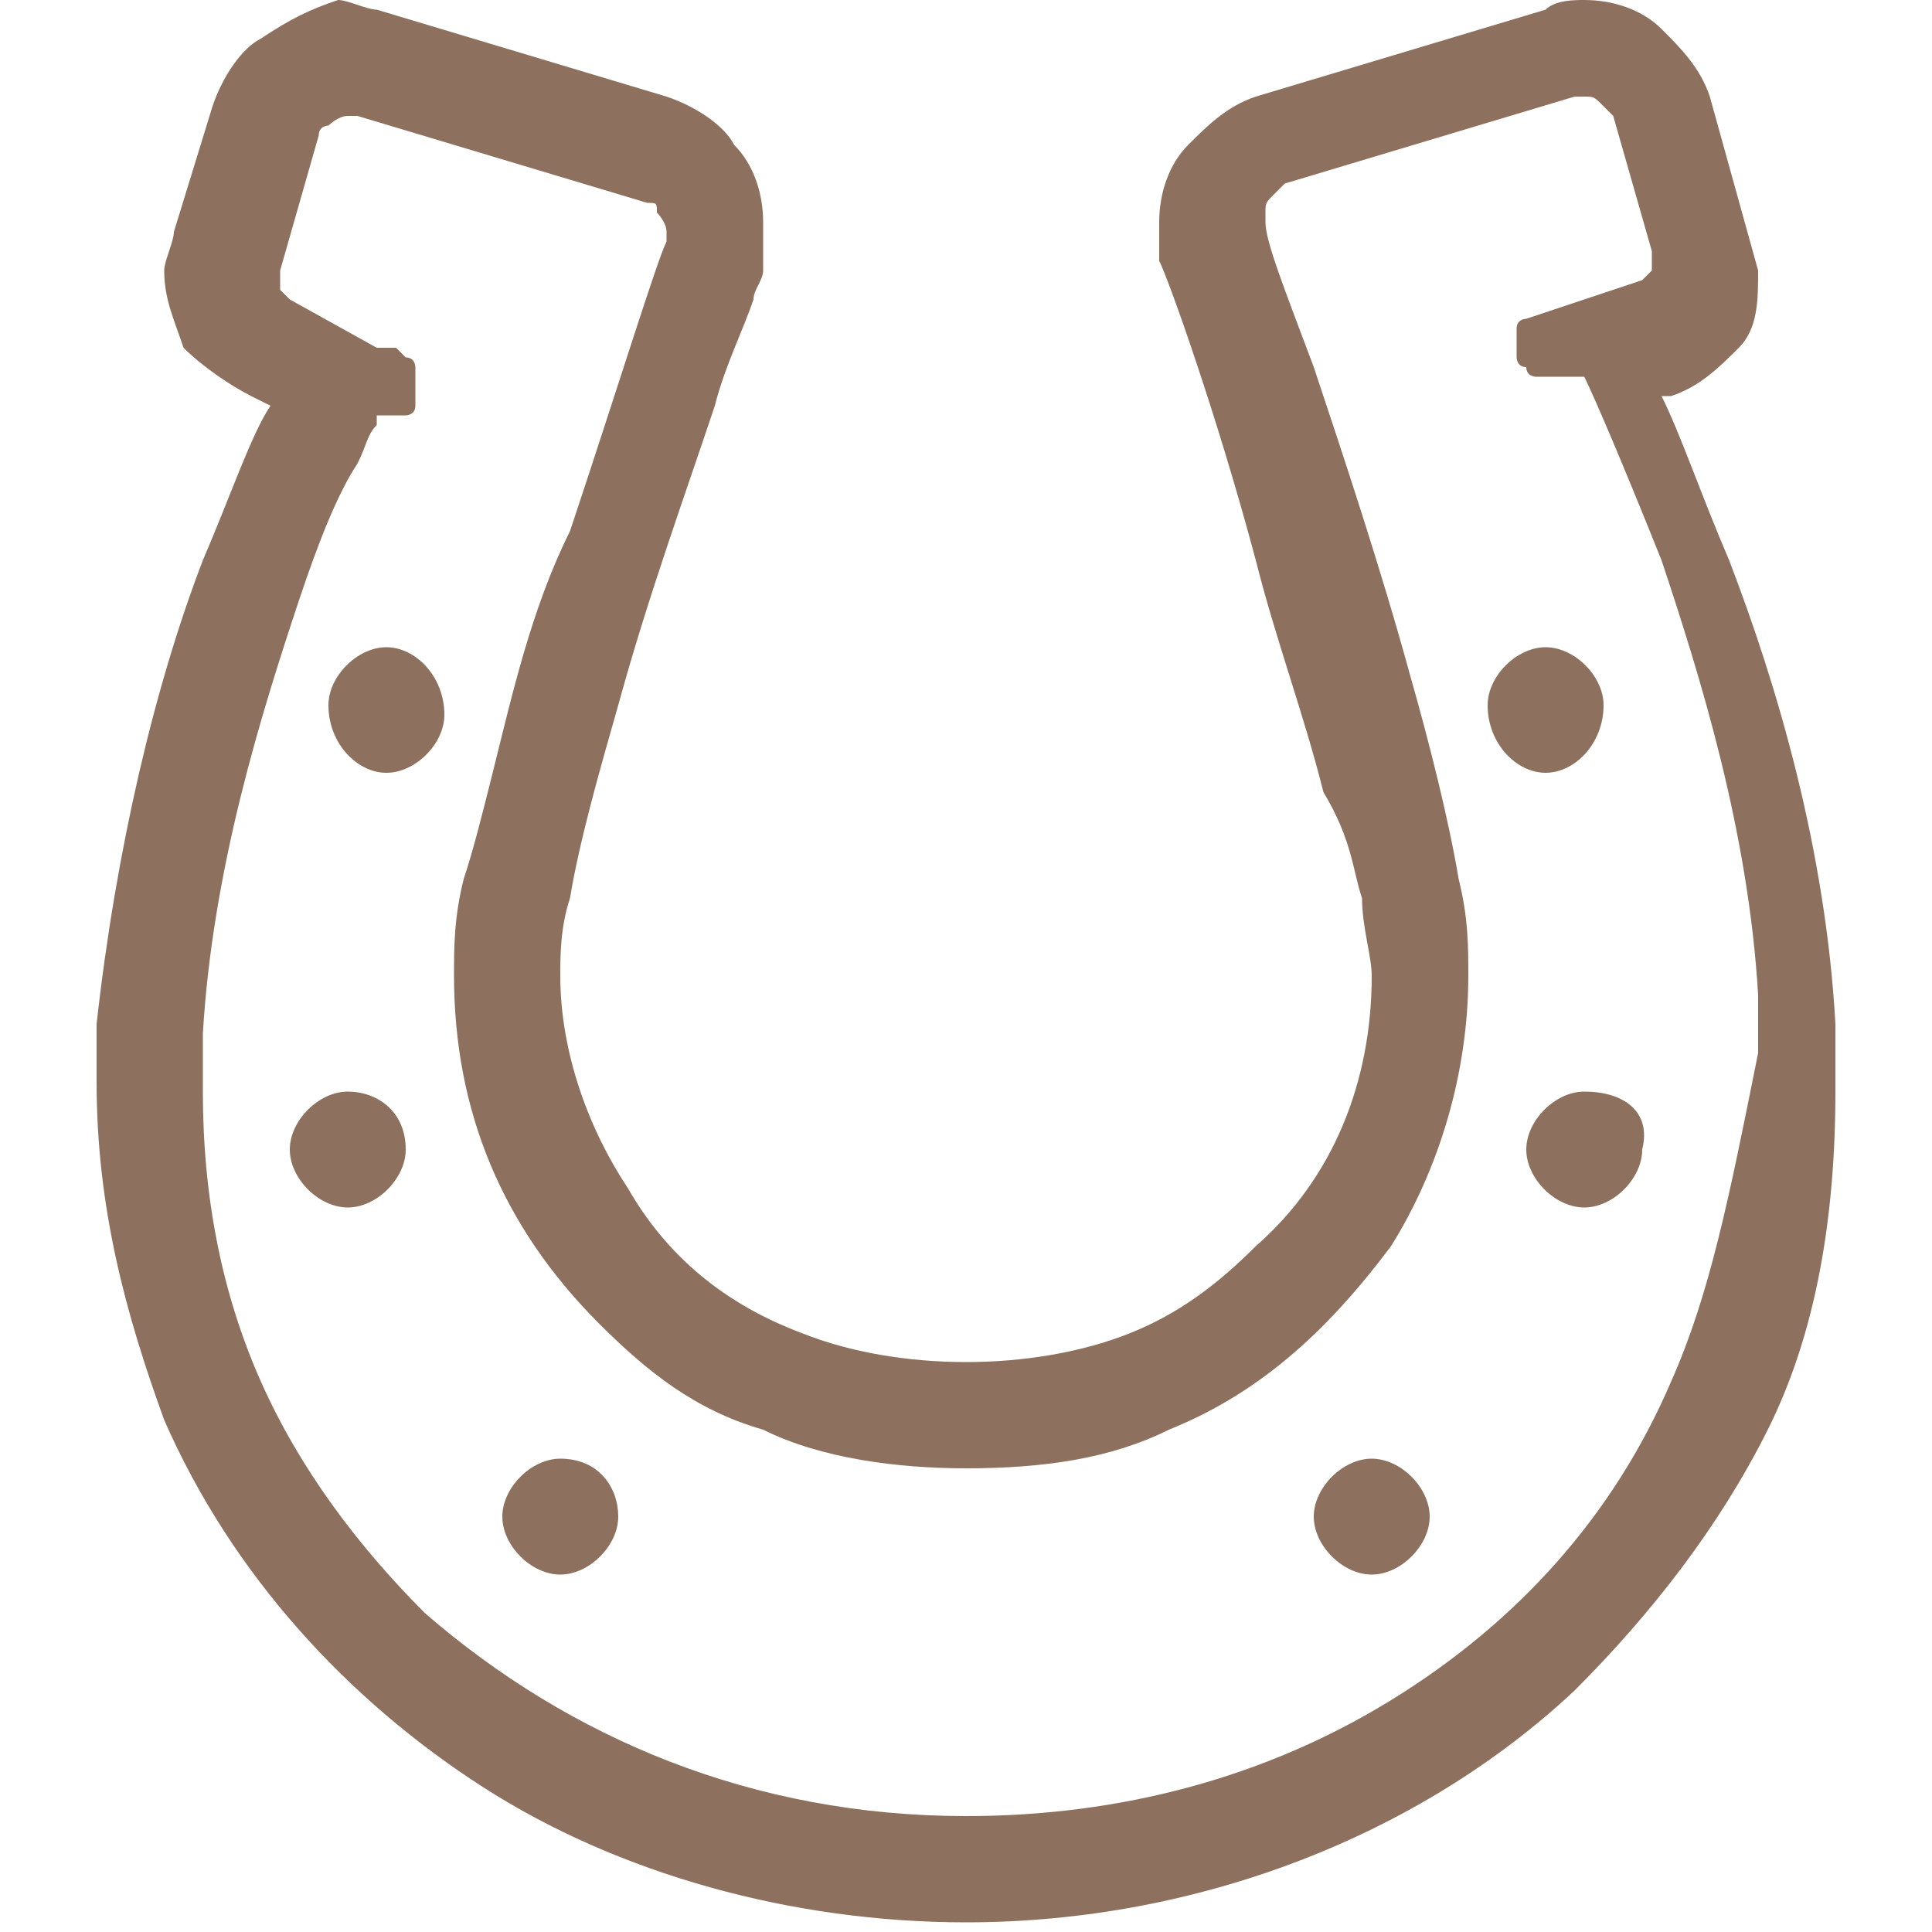 <svg xmlns="http://www.w3.org/2000/svg" xmlns:xlink="http://www.w3.org/1999/xlink" id="_x32_" x="0px" y="0px" viewBox="0 0 20 20" style="enable-background:new 0 0 20 20;" xml:space="preserve"> <style type="text/css"> .st0{fill:#8E705E;} </style> <g> <path class="st0" d="M3.6,11.3c-0.3,0-0.6,0.3-0.6,0.6s0.3,0.6,0.6,0.6s0.6-0.3,0.6-0.6C4.2,11.5,3.9,11.3,3.6,11.3z"></path> <path class="st0" d="M4,6.7C3.7,6.7,3.4,7,3.4,7.3C3.4,7.7,3.7,8,4,8s0.6-0.3,0.6-0.6C4.6,7,4.3,6.7,4,6.7z"></path> <path class="st0" d="M5.8,15.1c-0.3,0-0.6,0.3-0.6,0.6c0,0.3,0.3,0.6,0.6,0.6c0.3,0,0.6-0.3,0.6-0.6C6.4,15.4,6.2,15.1,5.8,15.1z"></path> <path class="st0" d="M14.2,15.1c-0.3,0-0.6,0.3-0.6,0.6c0,0.3,0.3,0.6,0.6,0.6s0.6-0.3,0.6-0.6C14.8,15.4,14.5,15.1,14.2,15.1z"></path> <path class="st0" d="M16.6,7.3c0-0.3-0.3-0.6-0.6-0.6c-0.3,0-0.6,0.3-0.6,0.6C15.4,7.7,15.7,8,16,8C16.3,8,16.6,7.7,16.6,7.3z"></path> <path class="st0" d="M16.4,11.3c-0.3,0-0.6,0.3-0.6,0.6s0.3,0.6,0.6,0.6c0.3,0,0.6-0.3,0.6-0.6C17.1,11.5,16.8,11.3,16.4,11.3z"></path> <path class="st0" d="M19,10.6c-0.1-1.8-0.6-3.5-1.1-4.8c-0.3-0.7-0.5-1.3-0.7-1.7l0.1,0l0,0l0,0l0,0C17.6,4,17.8,3.8,18,3.6 c0.2-0.2,0.2-0.5,0.2-0.8l-0.5-1.8v0c-0.1-0.3-0.3-0.5-0.5-0.7l0,0c-0.2-0.2-0.5-0.3-0.8-0.3c-0.1,0-0.3,0-0.4,0.1l-3,0.9 c-0.3,0.1-0.5,0.3-0.7,0.5l0,0l0,0c-0.2,0.2-0.3,0.5-0.3,0.8c0,0.1,0,0.2,0,0.4l0,0l0,0l0,0l0,0l0,0l0,0c0.1,0.2,0.6,1.6,1,3.1 c0.2,0.8,0.5,1.6,0.7,2.4C14,8.7,14,9,14.1,9.3c0,0.3,0.1,0.6,0.1,0.8c0,1.1-0.4,2.1-1.2,2.8c-0.4,0.4-0.8,0.7-1.3,0.9 c-0.5,0.2-1.1,0.3-1.7,0.3S8.8,14,8.3,13.8c-0.8-0.3-1.4-0.8-1.8-1.5c-0.4-0.6-0.7-1.4-0.7-2.2c0-0.2,0-0.5,0.1-0.8 C6,8.7,6.2,8,6.4,7.3c0.3-1.1,0.7-2.2,1-3.1c0.1-0.4,0.3-0.8,0.4-1.1c0-0.1,0.1-0.2,0.1-0.3l0,0l0,0c0,0,0-0.1,0-0.1l0,0l0,0l0,0 l0,0l0,0l0,0l0,0c0-0.1,0-0.2,0-0.4c0-0.3-0.1-0.6-0.3-0.8l0,0C7.5,1.3,7.2,1.1,6.9,1L6.9,1l0,0l-3-0.9l0,0c-0.1,0-0.3-0.1-0.4-0.1 C3.2,0.1,3,0.2,2.7,0.4l0,0l0,0C2.5,0.5,2.3,0.8,2.2,1.1L1.8,2.4c0,0.1-0.1,0.3-0.1,0.4c0,0.3,0.1,0.5,0.2,0.8 C2.1,3.8,2.4,4,2.6,4.1l0,0l0,0l0,0l0.2,0.1C2.6,4.5,2.4,5.1,2.1,5.8c-0.5,1.3-0.9,3-1.1,4.8c0,0.2,0,0.4,0,0.6 c0,1.3,0.3,2.4,0.7,3.5c0.7,1.6,1.9,2.9,3.3,3.8c1.4,0.9,3.2,1.4,5,1.4c2.4,0,4.7-0.9,6.3-2.4c0.8-0.8,1.5-1.7,2-2.7 c0.5-1,0.7-2.2,0.7-3.5C19,11,19,10.8,19,10.6z M17.3,14.3c-0.6,1.4-1.6,2.5-2.9,3.3c-1.3,0.8-2.8,1.2-4.4,1.2 c-2.2,0-4.1-0.8-5.6-2.1c-0.7-0.7-1.3-1.5-1.7-2.4c-0.4-0.9-0.6-1.9-0.6-3c0-0.2,0-0.4,0-0.6c0.1-1.7,0.6-3.3,1-4.5 c0.2-0.6,0.4-1.1,0.6-1.4c0.1-0.2,0.1-0.3,0.2-0.4c0,0,0-0.1,0-0.1l0,0c0,0,0.1,0,0.1,0l0.1,0l0.1,0l0,0l0,0l0,0l0,0l0,0 c0,0,0.1,0,0.1-0.1c0,0,0-0.1,0-0.1c0,0,0-0.1,0-0.1c0-0.1,0-0.1,0-0.2c0,0,0-0.1-0.1-0.1c0,0-0.1-0.1-0.1-0.1c0,0-0.1,0-0.1,0 l-0.1,0l0,0L3,3.1C3,3.1,2.9,3,2.9,3c0,0,0-0.1,0-0.1l0-0.1l0.4-1.4c0-0.1,0.1-0.1,0.1-0.1c0,0,0.1-0.1,0.2-0.1l0.1,0l3,0.9l0,0 c0.1,0,0.1,0,0.1,0.1c0,0,0.1,0.1,0.1,0.2l0,0.1c-0.1,0.2-0.5,1.5-1,3C5.5,6.3,5.3,7.2,5.1,8C5,8.4,4.9,8.8,4.8,9.1 c-0.1,0.4-0.1,0.7-0.1,1c0,1.4,0.5,2.6,1.5,3.6c0.5,0.5,1,0.9,1.7,1.1c0.6,0.3,1.4,0.4,2.1,0.4c0.8,0,1.5-0.1,2.1-0.4 c1-0.4,1.7-1.1,2.3-1.9c0.5-0.8,0.8-1.8,0.8-2.8c0-0.3,0-0.6-0.1-1c-0.1-0.6-0.3-1.4-0.5-2.1c-0.3-1.1-0.7-2.3-1-3.2 c-0.3-0.8-0.5-1.3-0.5-1.5l0-0.1c0-0.1,0-0.1,0.1-0.2c0,0,0.1-0.1,0.1-0.1l3-0.9l0.1,0c0.1,0,0.1,0,0.2,0.1c0,0,0.1,0.1,0.1,0.1 l0.4,1.4l0,0.1c0,0.1,0,0.1,0,0.1c0,0-0.1,0.1-0.1,0.1l-1.2,0.4l0,0l0,0l0,0l0,0c0,0-0.1,0-0.1,0.1c0,0,0,0.1,0,0.1 c0,0,0,0.1,0,0.1c0,0.1,0,0.1,0,0.1c0,0,0,0.1,0.1,0.1c0,0.1,0.1,0.1,0.1,0.1l0.1,0c0,0,0.1,0,0.1,0c0,0,0.1,0,0.1,0 c0,0,0.1,0,0.1,0c0,0,0.1,0,0.1,0l0,0c0.1,0.2,0.4,0.9,0.8,1.9c0.4,1.2,0.9,2.8,1,4.5c0,0.2,0,0.4,0,0.6 C17.9,12.4,17.7,13.4,17.3,14.3z"></path> <polygon class="st0" points="6.9,1 6.9,1 7,1.1 "></polygon> </g> </svg>